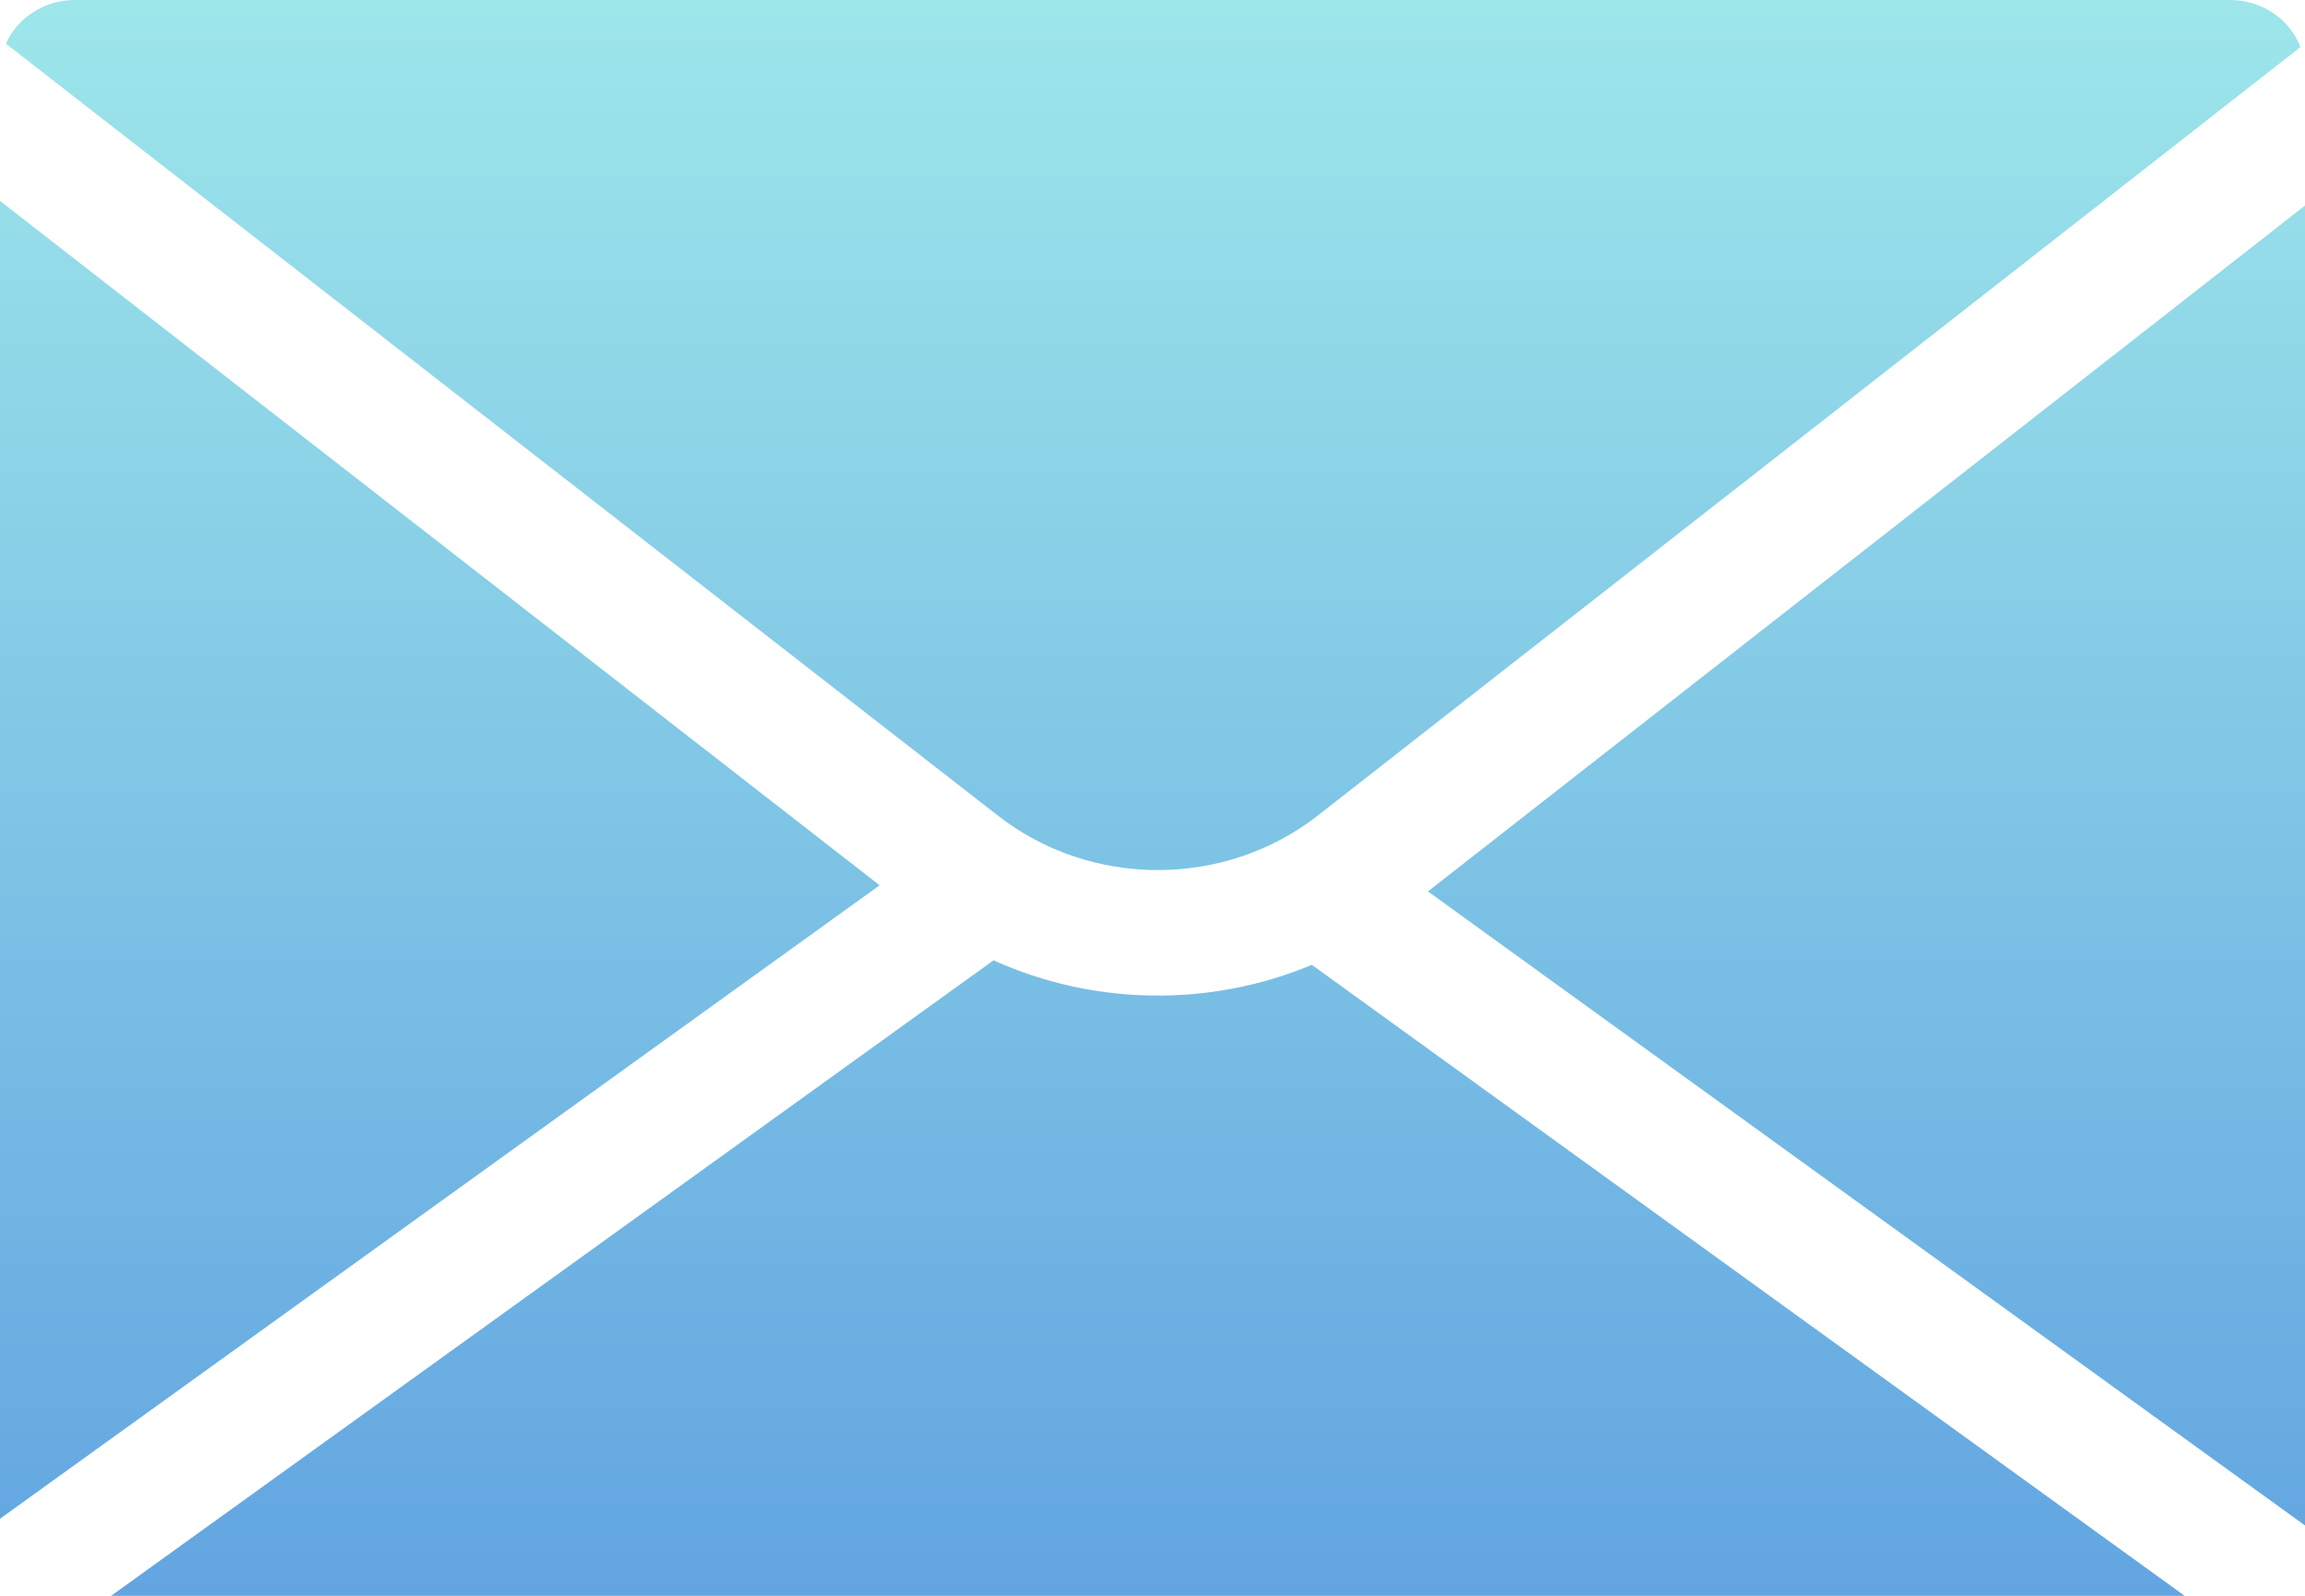 <svg width="26" height="18" viewBox="0 0 26 18" fill="none" xmlns="http://www.w3.org/2000/svg">
<path d="M0.067 0.493L11.259 9.202C12.31 10.02 13.817 10.018 14.866 9.198L25.949 0.531C25.83 0.221 25.519 0 25.154 0H0.846C0.496 0 0.195 0.203 0.067 0.493Z" fill="url(#paint0_linear)"/>
<path d="M0 2.266V17.131L9.922 9.986L0 2.266Z" fill="url(#paint1_linear)"/>
<path d="M1.254 18H24.642L14.797 10.883C13.653 11.362 12.339 11.345 11.207 10.832L1.254 18Z" fill="url(#paint2_linear)"/>
<path d="M26 17.207C26 17.202 26 17.197 26 17.191V2.319L16.107 10.055L26 17.207Z" fill="url(#paint3_linear)"/>
<defs>
<linearGradient id="paint0_linear" x1="13" y1="0" x2="13" y2="18" gradientUnits="userSpaceOnUse">
<stop stop-color="#9DE6EA"/>
<stop offset="1" stop-color="#62A5E1"/>
</linearGradient>
<linearGradient id="paint1_linear" x1="13" y1="0" x2="13" y2="18" gradientUnits="userSpaceOnUse">
<stop stop-color="#9DE6EA"/>
<stop offset="1" stop-color="#62A5E1"/>
</linearGradient>
<linearGradient id="paint2_linear" x1="13" y1="0" x2="13" y2="18" gradientUnits="userSpaceOnUse">
<stop stop-color="#9DE6EA"/>
<stop offset="1" stop-color="#62A5E1"/>
</linearGradient>
<linearGradient id="paint3_linear" x1="13" y1="0" x2="13" y2="18" gradientUnits="userSpaceOnUse">
<stop stop-color="#9DE6EA"/>
<stop offset="1" stop-color="#62A5E1"/>
</linearGradient>
</defs>
</svg>
